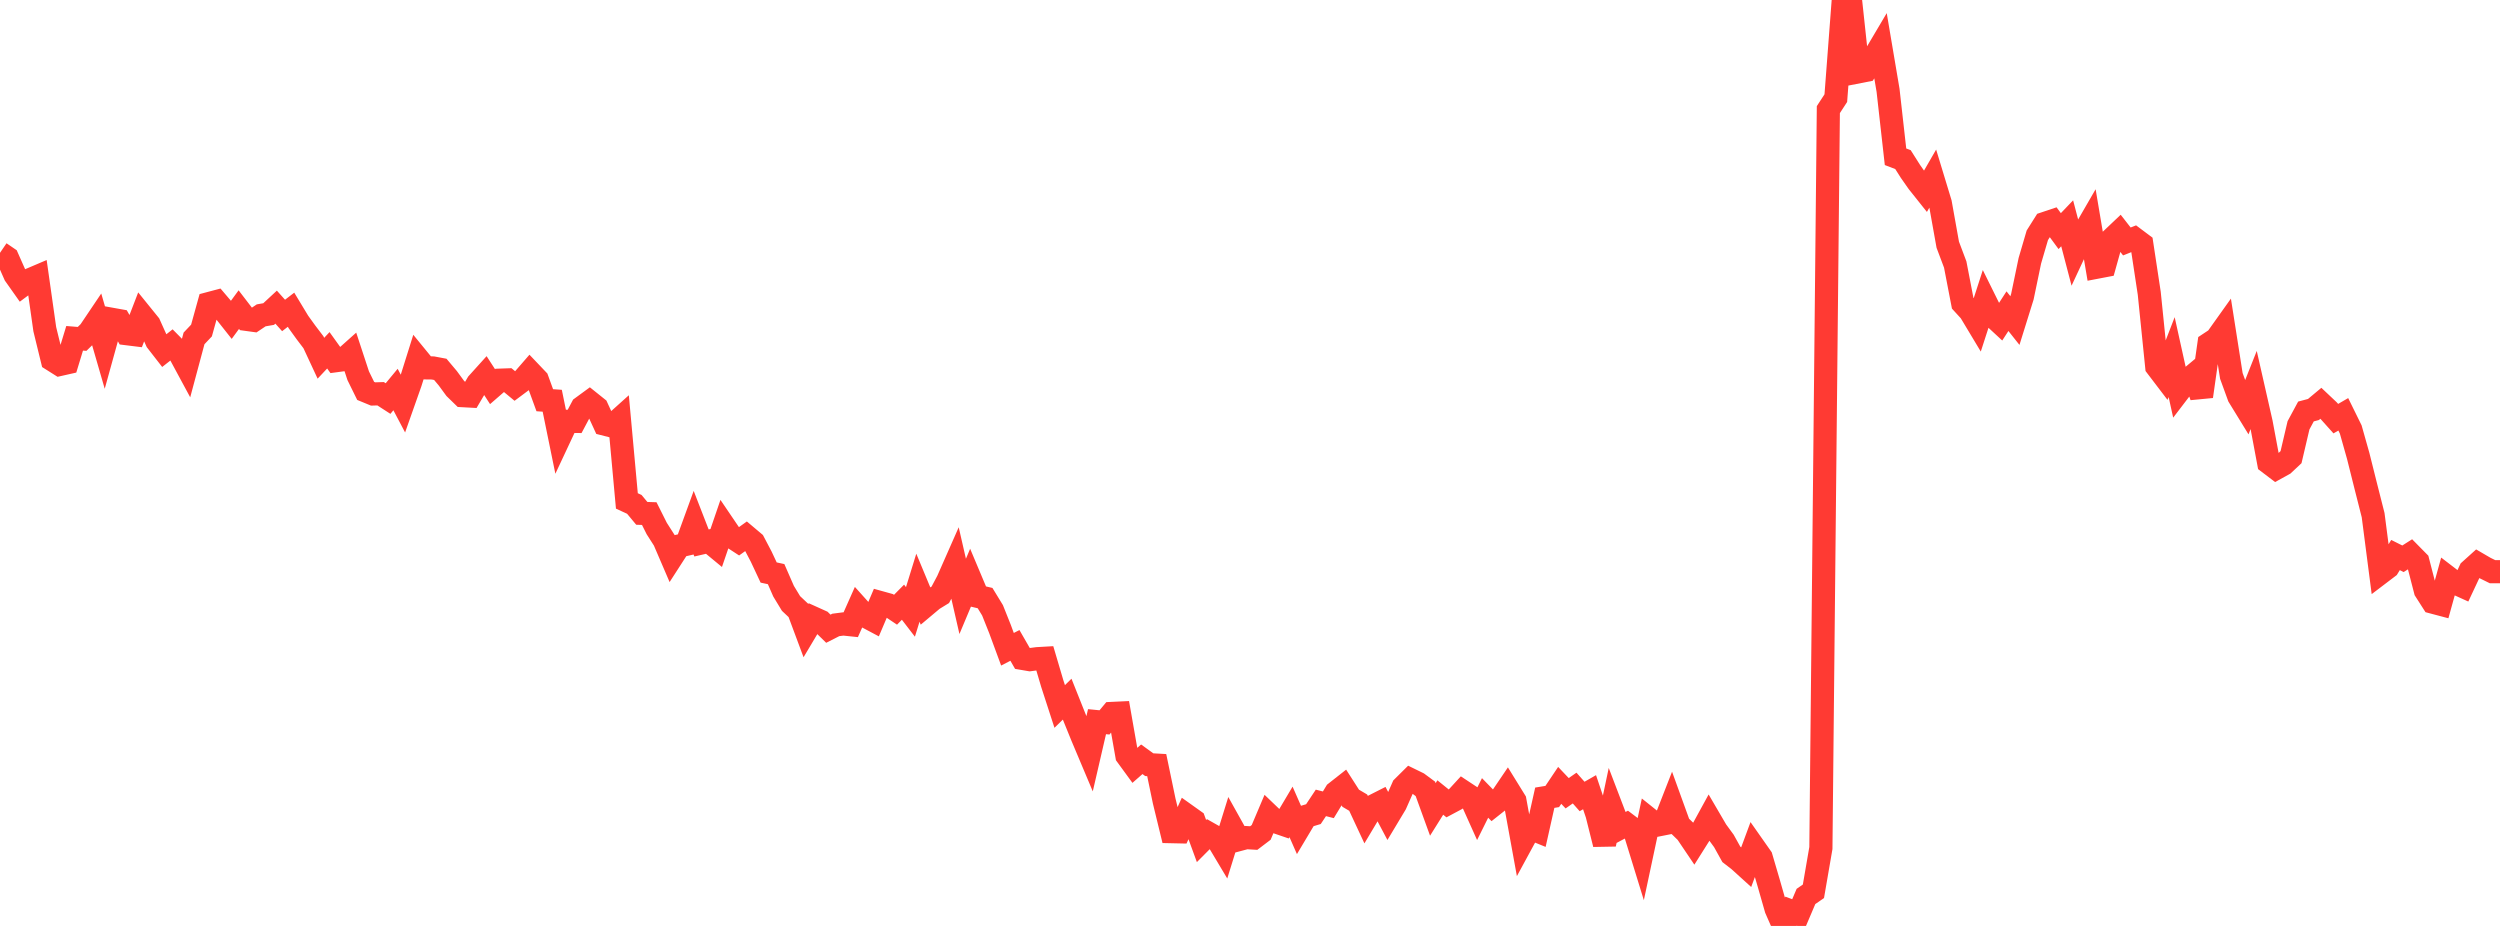 <?xml version="1.0" standalone="no"?>
<!DOCTYPE svg PUBLIC "-//W3C//DTD SVG 1.1//EN" "http://www.w3.org/Graphics/SVG/1.1/DTD/svg11.dtd">

<svg width="135" height="50" viewBox="0 0 135 50" preserveAspectRatio="none" 
  xmlns="http://www.w3.org/2000/svg"
  xmlns:xlink="http://www.w3.org/1999/xlink">


<polyline points="0.0, 13.653 0.403, 13.928 0.806, 14.838 1.209, 15.408 1.612, 15.108 2.015, 14.936 2.418, 17.777 2.821, 19.427 3.224, 19.681 3.627, 19.59 4.03, 18.268 4.433, 18.301 4.836, 17.907 5.239, 17.308 5.642, 18.7 6.045, 17.244 6.448, 17.316 6.851, 18.02 7.254, 18.07 7.657, 17.024 8.06, 17.522 8.463, 18.419 8.866, 18.937 9.269, 18.62 9.672, 19.028 10.075, 19.775 10.478, 18.274 10.881, 17.848 11.284, 16.393 11.687, 16.286 12.09, 16.76 12.493, 17.269 12.896, 16.719 13.299, 17.244 13.701, 17.299 14.104, 17.029 14.507, 16.959 14.91, 16.585 15.313, 17.035 15.716, 16.725 16.119, 17.392 16.522, 17.95 16.925, 18.48 17.328, 19.346 17.731, 18.916 18.134, 19.478 18.537, 19.424 18.94, 19.064 19.343, 20.289 19.746, 21.109 20.149, 21.275 20.552, 21.262 20.955, 21.522 21.358, 21.035 21.761, 21.798 22.164, 20.655 22.567, 19.371 22.97, 19.864 23.373, 19.869 23.776, 19.945 24.179, 20.423 24.582, 20.973 24.985, 21.365 25.388, 21.387 25.791, 20.702 26.194, 20.256 26.597, 20.879 27.0, 20.529 27.403, 20.515 27.806, 20.848 28.209, 20.547 28.612, 20.083 29.015, 20.506 29.418, 21.612 29.821, 21.64 30.224, 23.61 30.627, 22.75 31.03, 22.755 31.433, 21.996 31.836, 21.701 32.239, 22.024 32.642, 22.9 33.045, 23.003 33.448, 22.641 33.851, 27.05 34.254, 27.236 34.657, 27.721 35.06, 27.734 35.463, 28.539 35.866, 29.169 36.269, 30.107 36.672, 29.482 37.075, 29.389 37.478, 28.283 37.881, 29.32 38.284, 29.227 38.687, 29.56 39.09, 28.381 39.493, 28.975 39.896, 29.238 40.299, 28.95 40.701, 29.289 41.104, 30.056 41.507, 30.916 41.91, 31.003 42.313, 31.925 42.716, 32.589 43.119, 32.969 43.522, 34.051 43.925, 33.374 44.328, 33.556 44.731, 33.951 45.134, 33.746 45.537, 33.694 45.94, 33.736 46.343, 32.829 46.746, 33.278 47.149, 33.492 47.552, 32.544 47.955, 32.656 48.358, 32.926 48.761, 32.519 49.164, 33.043 49.567, 31.737 49.97, 32.706 50.373, 32.368 50.776, 32.121 51.179, 31.362 51.582, 30.448 51.985, 32.205 52.388, 31.245 52.791, 32.202 53.194, 32.297 53.597, 32.957 54.0, 33.967 54.403, 35.06 54.806, 34.852 55.209, 35.553 55.612, 35.622 56.015, 35.569 56.418, 35.546 56.821, 36.908 57.224, 38.149 57.627, 37.754 58.03, 38.764 58.433, 39.757 58.836, 40.713 59.239, 38.97 59.642, 39.01 60.045, 38.526 60.448, 38.507 60.851, 40.802 61.254, 41.354 61.657, 41.001 62.06, 41.293 62.463, 41.316 62.866, 43.254 63.269, 44.91 63.672, 44.919 64.075, 44.028 64.478, 44.315 64.881, 45.417 65.284, 45.012 65.687, 45.24 66.09, 45.915 66.493, 44.616 66.896, 45.338 67.299, 45.231 67.701, 45.255 68.104, 44.949 68.507, 43.998 68.91, 44.384 69.313, 44.522 69.716, 43.843 70.119, 44.76 70.522, 44.084 70.925, 43.963 71.328, 43.356 71.731, 43.459 72.134, 42.794 72.537, 42.477 72.94, 43.106 73.343, 43.343 73.746, 44.208 74.149, 43.532 74.552, 43.328 74.955, 44.088 75.358, 43.416 75.761, 42.504 76.164, 42.104 76.567, 42.301 76.97, 42.599 77.373, 43.71 77.776, 43.066 78.179, 43.391 78.582, 43.176 78.985, 42.737 79.388, 43.003 79.791, 43.9 80.194, 43.088 80.597, 43.502 81.0, 43.183 81.403, 42.588 81.806, 43.24 82.209, 45.454 82.612, 44.712 83.015, 44.876 83.418, 43.077 83.821, 43.011 84.224, 42.41 84.627, 42.835 85.03, 42.555 85.433, 43.01 85.836, 42.779 86.239, 43.977 86.642, 45.585 87.045, 43.675 87.448, 44.73 87.851, 44.516 88.254, 44.821 88.657, 46.129 89.06, 44.238 89.463, 44.56 89.866, 44.48 90.269, 43.447 90.672, 44.56 91.075, 44.951 91.478, 45.548 91.881, 44.908 92.284, 44.171 92.687, 44.86 93.09, 45.411 93.493, 46.137 93.896, 46.449 94.299, 46.814 94.701, 45.727 95.104, 46.301 95.507, 47.674 95.91, 49.081 96.313, 50.0 96.716, 49.202 97.119, 49.355 97.522, 48.408 97.925, 48.13 98.328, 45.793 98.731, 5.919 99.134, 5.299 99.537, 0.0 99.94, 0.13 100.343, 3.88 100.746, 3.801 101.149, 3.176 101.552, 2.495 101.955, 4.877 102.358, 8.465 102.761, 8.619 103.164, 9.255 103.567, 9.831 103.97, 10.337 104.373, 9.638 104.776, 10.965 105.179, 13.214 105.582, 14.285 105.985, 16.373 106.388, 16.814 106.791, 17.485 107.194, 16.238 107.597, 17.052 108.0, 17.425 108.403, 16.803 108.806, 17.311 109.209, 16.018 109.612, 14.081 110.015, 12.706 110.418, 12.067 110.821, 11.932 111.224, 12.48 111.627, 12.058 112.03, 13.595 112.433, 12.731 112.836, 12.034 113.239, 14.426 113.642, 14.349 114.045, 12.905 114.448, 12.523 114.851, 13.039 115.254, 12.879 115.657, 13.181 116.06, 15.839 116.463, 19.797 116.866, 20.326 117.269, 19.283 117.672, 21.105 118.075, 20.577 118.478, 20.241 118.881, 21.405 119.284, 18.567 119.687, 18.301 120.09, 17.735 120.493, 20.299 120.896, 21.407 121.299, 22.064 121.701, 21.053 122.104, 22.828 122.507, 24.981 122.91, 25.287 123.313, 25.064 123.716, 24.686 124.119, 22.968 124.522, 22.22 124.925, 22.113 125.328, 21.777 125.731, 22.157 126.134, 22.607 126.537, 22.373 126.94, 23.192 127.343, 24.62 127.746, 26.229 128.149, 27.819 128.552, 30.932 128.955, 30.626 129.358, 29.972 129.761, 30.174 130.164, 29.918 130.567, 30.327 130.97, 31.887 131.373, 32.517 131.776, 32.624 132.179, 31.169 132.582, 31.478 132.985, 31.66 133.388, 30.801 133.791, 30.438 134.194, 30.673 134.597, 30.872 135.0, 30.872" fill="none" stroke="#ff3a33" stroke-width="1.25"/>

</svg>
